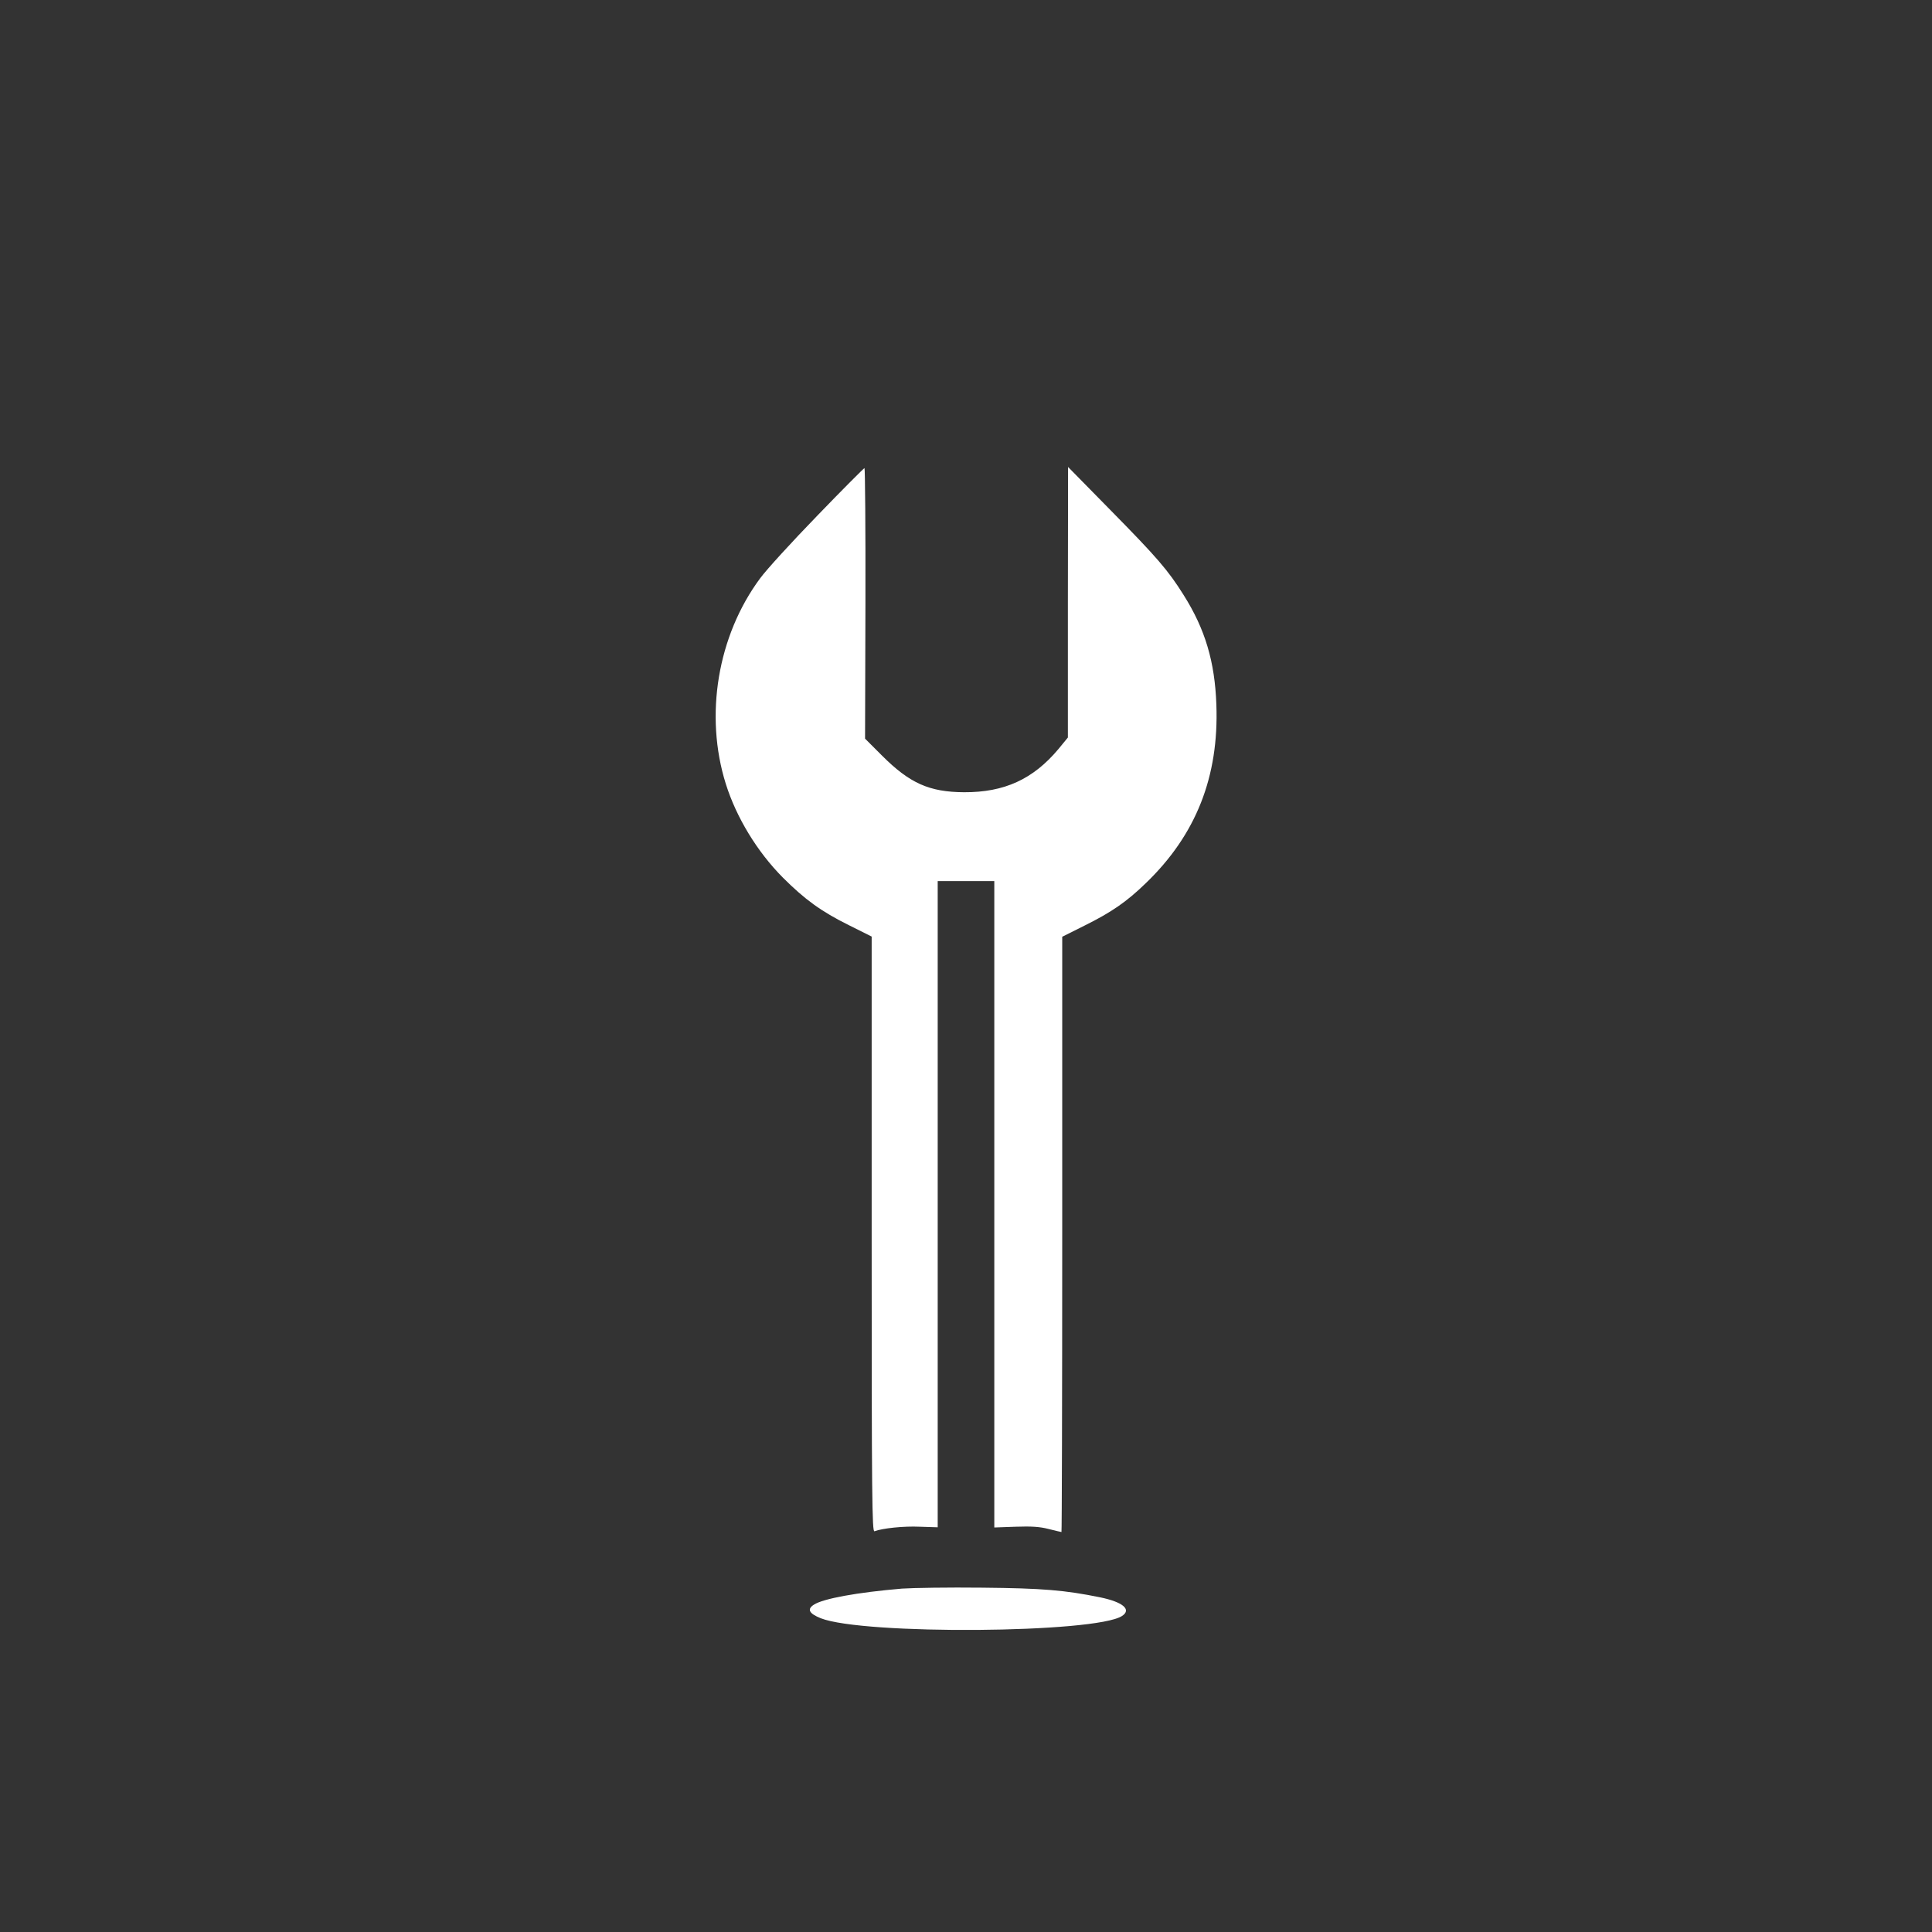 <?xml version="1.0" standalone="no"?>
<!DOCTYPE svg PUBLIC "-//W3C//DTD SVG 20010904//EN"
 "http://www.w3.org/TR/2001/REC-SVG-20010904/DTD/svg10.dtd">
<svg version="1.0" xmlns="http://www.w3.org/2000/svg"
 width="1024pt" height="1024pt" viewBox="0 0 1024 1024"
 preserveAspectRatio="xMidYMid meet">

<rect x="0" y="0" width="1024" height="1024" fill="#333333" stroke="none"/>

<g transform="translate(0,1024) scale(0.1,-0.1)"
fill="#ffffff" stroke="none">
<path d="M4331 7506 c-134 -138 -270 -287 -302 -331 -226 -305 -296 -727 -182
-1090 56 -178 166 -359 302 -496 117 -117 204 -180 349 -252 l122 -61 0 -1579
c0 -1404 2 -1578 15 -1573 42 16 155 28 240 24 l95 -3 0 1713 0 1712 150 0
150 0 0 -1713 0 -1713 113 4 c83 3 129 0 175 -12 35 -9 66 -16 68 -16 2 0 4
710 4 1578 l0 1577 118 59 c143 71 223 126 325 225 266 256 388 564 374 946
-8 227 -59 400 -174 582 -82 131 -141 199 -388 450 l-224 228 -1 -717 0 -717
-50 -61 c-134 -160 -287 -230 -500 -229 -184 1 -288 47 -435 194 l-90 90 2
718 c1 394 -2 716 -5 716 -4 -1 -117 -114 -251 -253z"/>
<path d="M4780 1820 c-237 -20 -417 -53 -466 -85 -38 -24 -26 -47 36 -72 226
-89 1457 -80 1597 12 52 34 5 74 -117 99 -187 38 -305 48 -625 51 -176 2 -367
-1 -425 -5z"/>
</g>
</svg>
